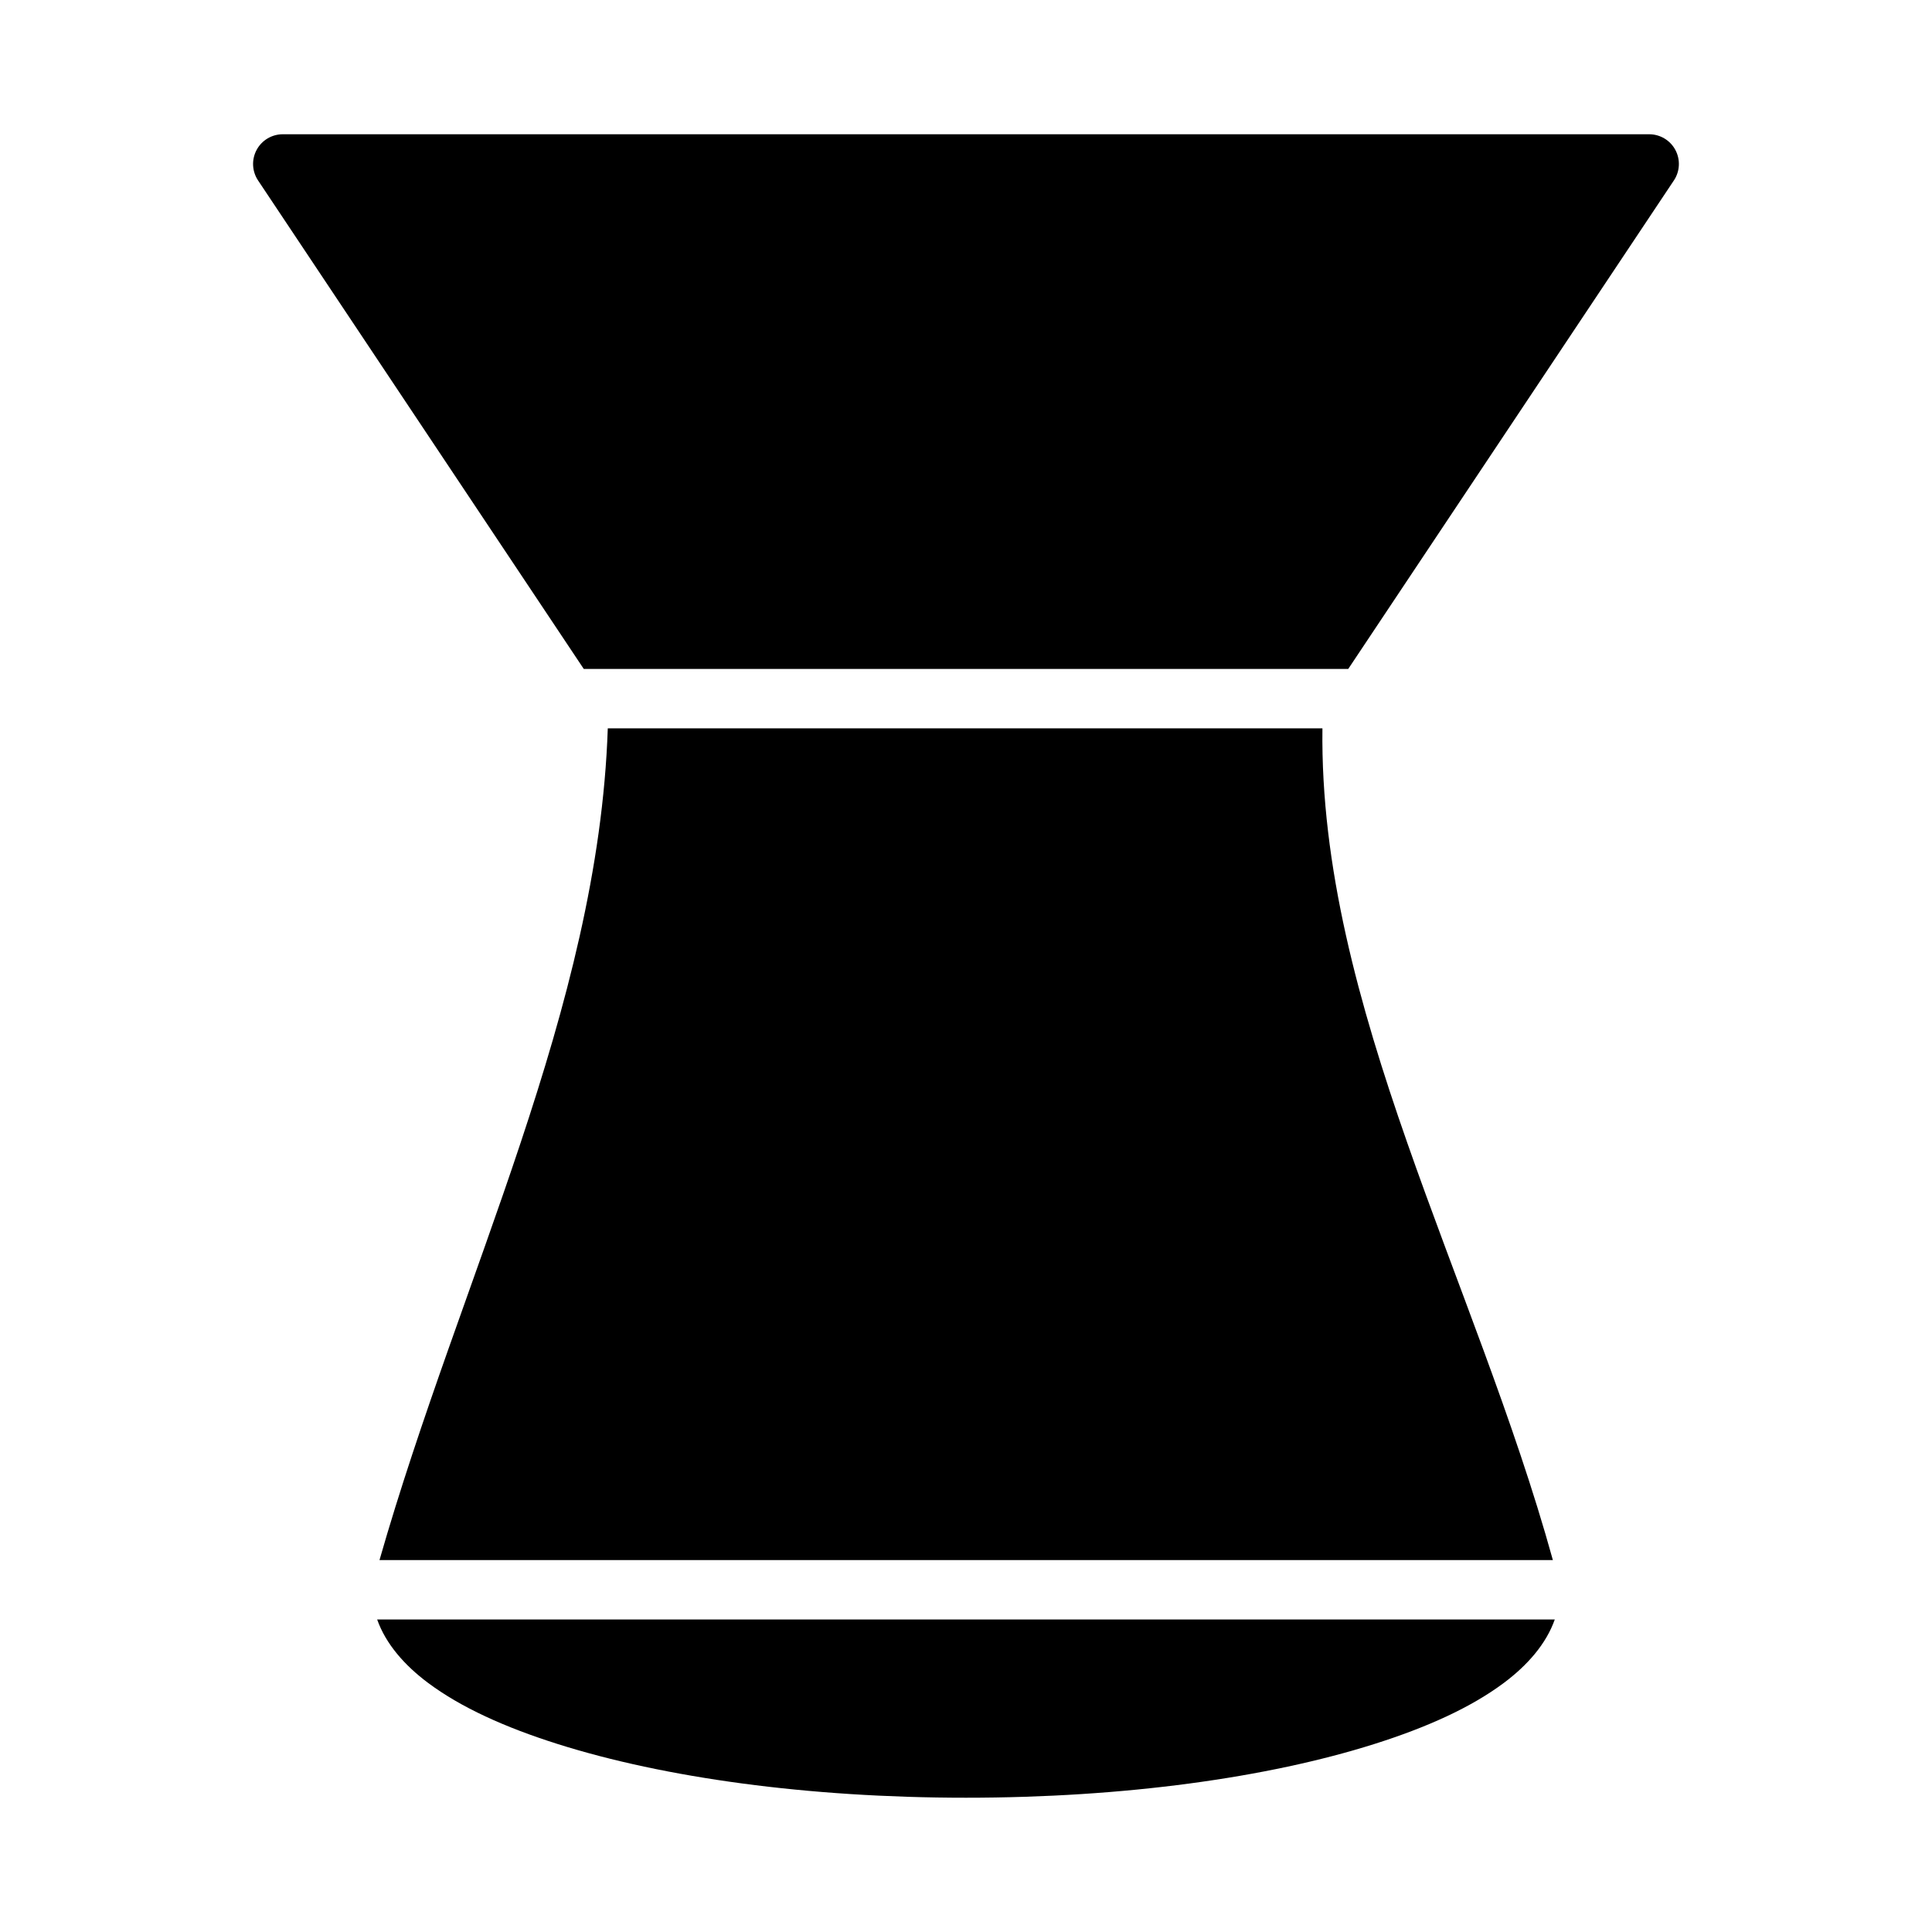 <?xml version="1.0" encoding="UTF-8"?>
<!-- Uploaded to: SVG Repo, www.svgrepo.com, Generator: SVG Repo Mixer Tools -->
<svg fill="#000000" width="800px" height="800px" version="1.1" viewBox="144 144 512 512" xmlns="http://www.w3.org/2000/svg">
 <path d="m218.94 179.58c-2.902 0-5.57 1.598-6.938 4.156-1.371 2.562-1.223 5.668 0.387 8.082l86.316 129.46h202.59l86.301-129.46h0.004c1.609-2.414 1.758-5.519 0.391-8.082-1.371-2.559-4.039-4.156-6.941-4.156zm86.129 157.44c-2.488 74.23-38.945 145.18-60.5 220.42h310.96c-20.637-74.621-62.023-147.12-61.07-220.42h-189.39zm-61.117 236.16c2.293 6.496 7.258 12.148 13.516 16.82 8.672 6.473 20.312 11.758 34.395 16.207 28.164 8.895 66.16 14.207 108.13 14.207s79.973-5.312 108.13-14.207c14.082-4.445 25.723-9.73 34.395-16.207 6.258-4.672 11.223-10.324 13.516-16.82h-312.09z"/>
</svg>